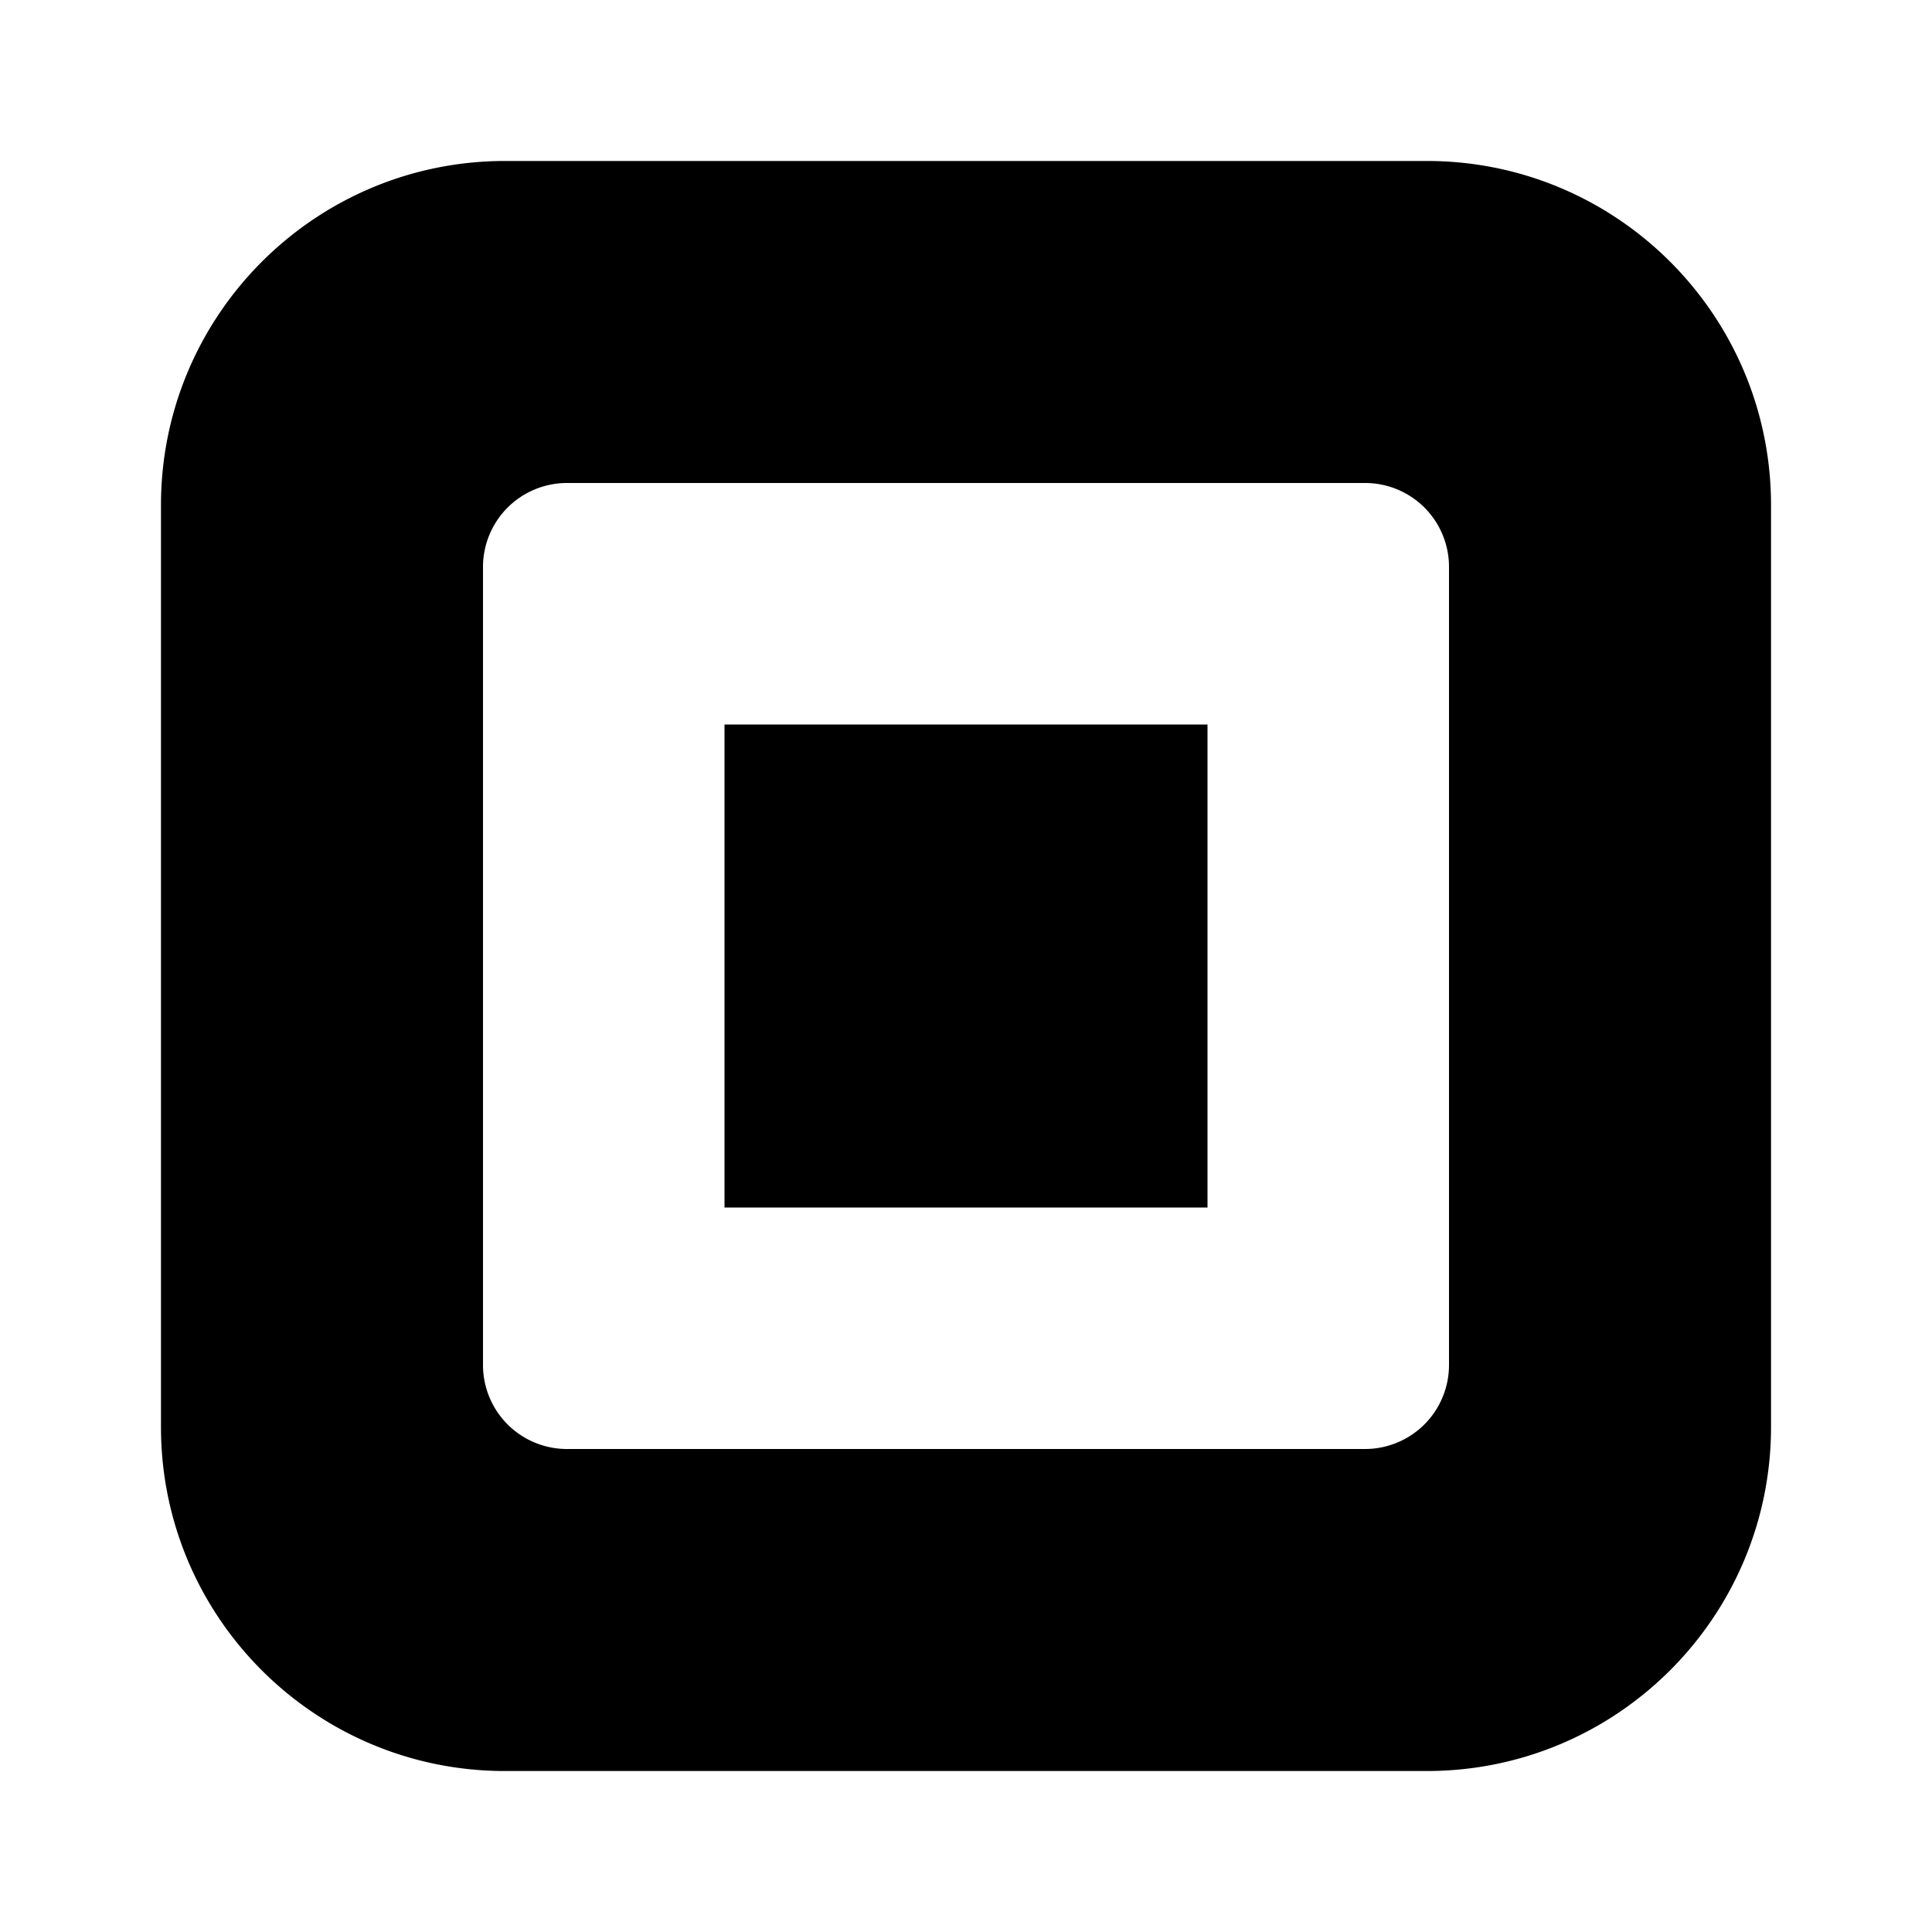 <svg xmlns="http://www.w3.org/2000/svg" width="100" height="100"><path d="M26.125 8.332c-9.82.012-17.781 7.973-17.793 17.793v47.75c.008 9.824 7.969 17.785 17.793 17.793h47.75c9.82-.012 17.781-7.973 17.793-17.793v-47.75c-.012-9.82-7.973-17.781-17.793-17.793ZM29.348 25h41.316A4.341 4.341 0 0 1 75 29.348v41.304A4.346 4.346 0 0 1 70.652 75H29.348A4.346 4.346 0 0 1 25 70.652V29.348A4.346 4.346 0 0 1 29.348 25ZM37.5 37.5v25h25v-25Zm0 0" style="stroke:none;fill-rule:nonzero;fill:#000;fill-opacity:1"/></svg>